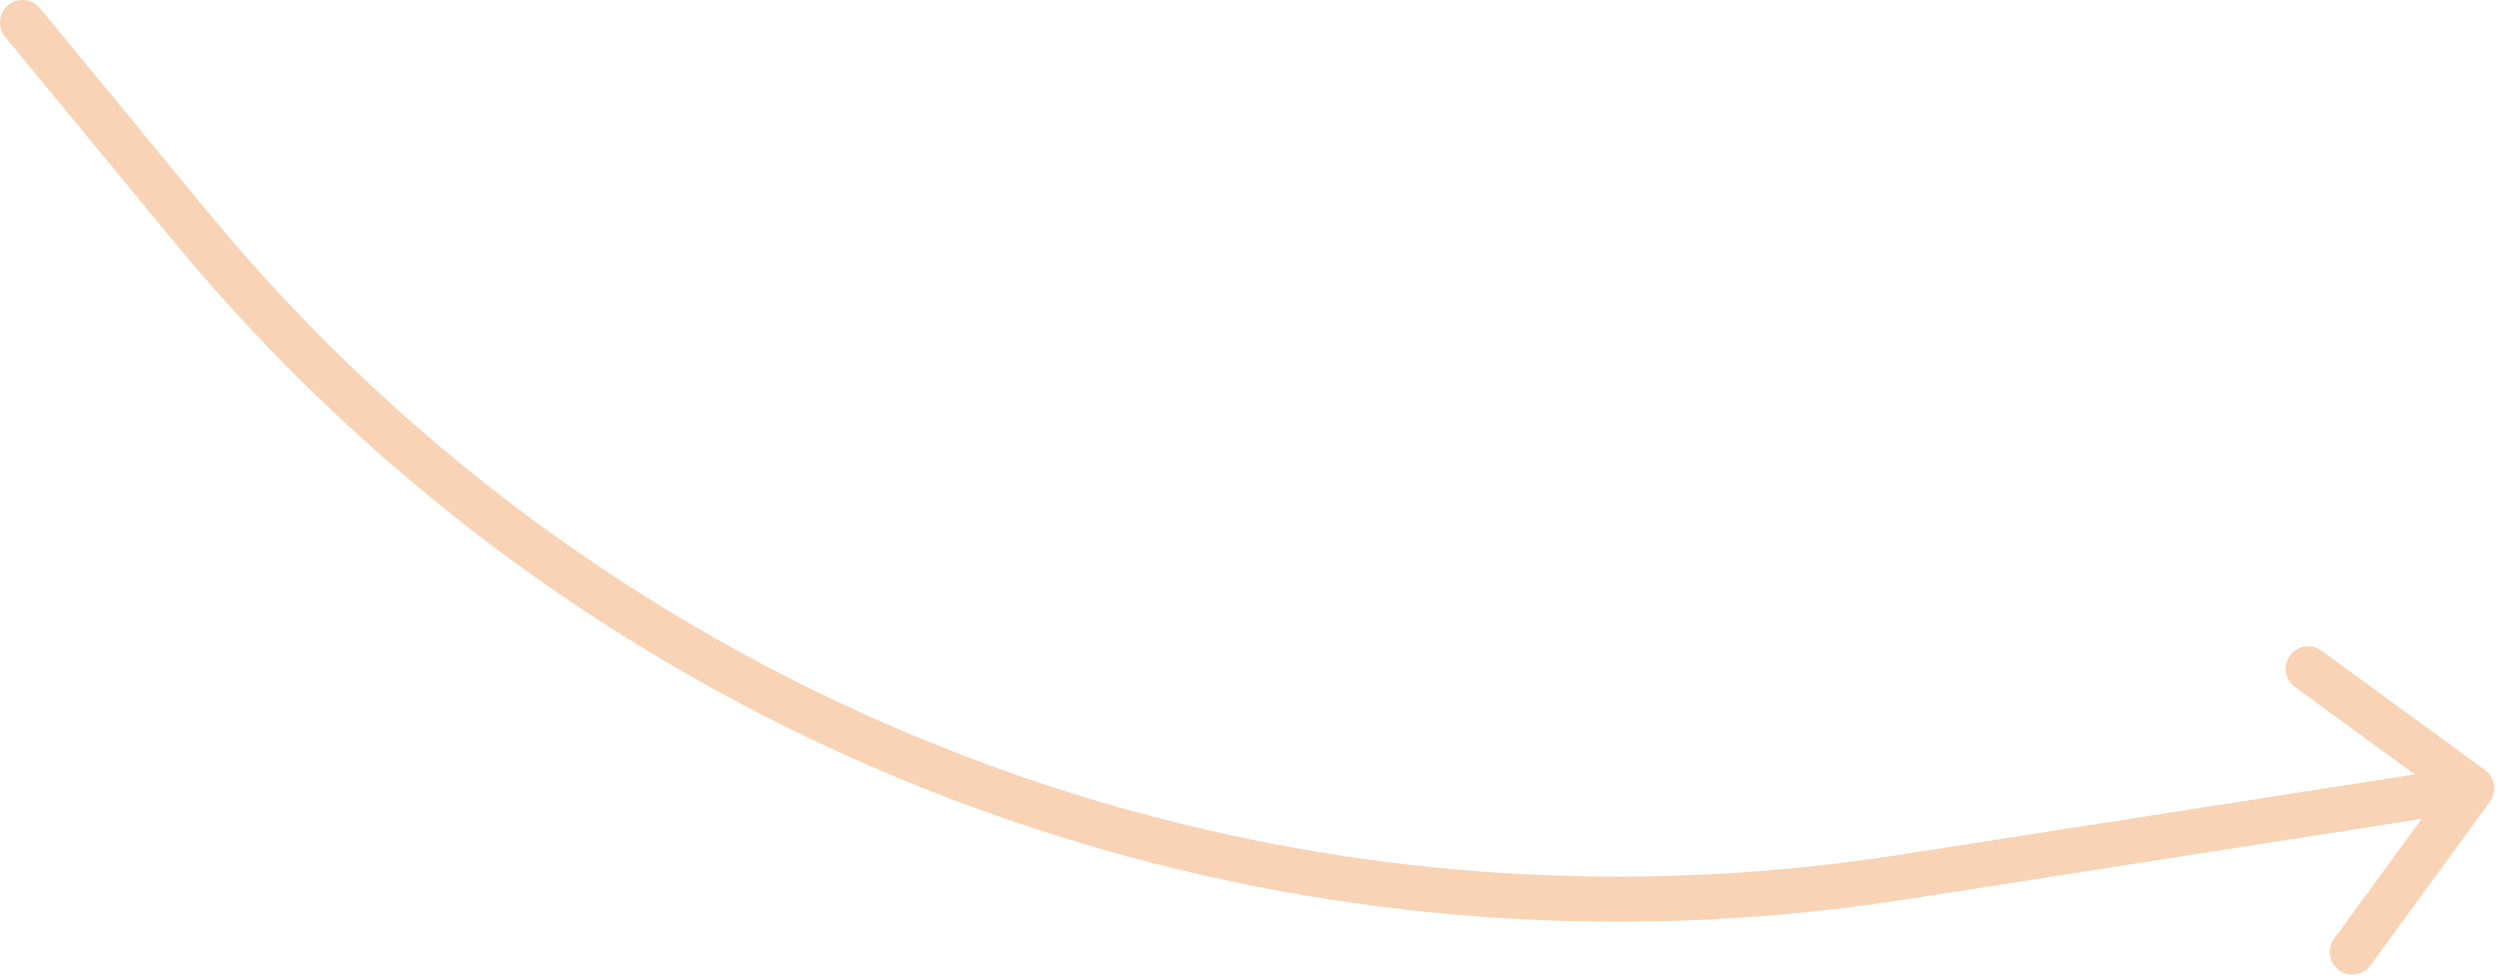 <svg width="222" height="87" viewBox="0 0 222 87" fill="none" xmlns="http://www.w3.org/2000/svg">
<path id="Line 133" d="M220.679 68.385C221.571 69.036 221.767 70.287 221.115 71.179L210.502 85.717C209.85 86.609 208.599 86.805 207.707 86.153C206.815 85.502 206.62 84.251 207.271 83.359L216.705 70.436L203.783 61.002C202.891 60.35 202.695 59.099 203.347 58.207C203.998 57.315 205.249 57.12 206.141 57.771L220.679 68.385ZM0.456 3.272C-0.246 2.419 -0.124 1.159 0.728 0.456C1.581 -0.246 2.841 -0.124 3.544 0.728L0.456 3.272ZM16.853 20.026L15.309 21.298L16.853 20.026ZM3.544 0.728L18.396 18.754L15.309 21.298L0.456 3.272L3.544 0.728ZM168.672 75.906L219.192 68.024L219.808 71.976L169.288 79.859L168.672 75.906ZM129.04 77.188C142.254 78.382 155.563 77.952 168.672 75.906L169.288 79.859C155.857 81.954 142.219 82.395 128.68 81.171L129.04 77.188ZM18.396 18.754C45.985 52.238 85.831 73.282 129.04 77.188L128.68 81.171C84.406 77.169 43.578 55.607 15.309 21.298L18.396 18.754Z" fill="#F9D3B6"/>
</svg>
